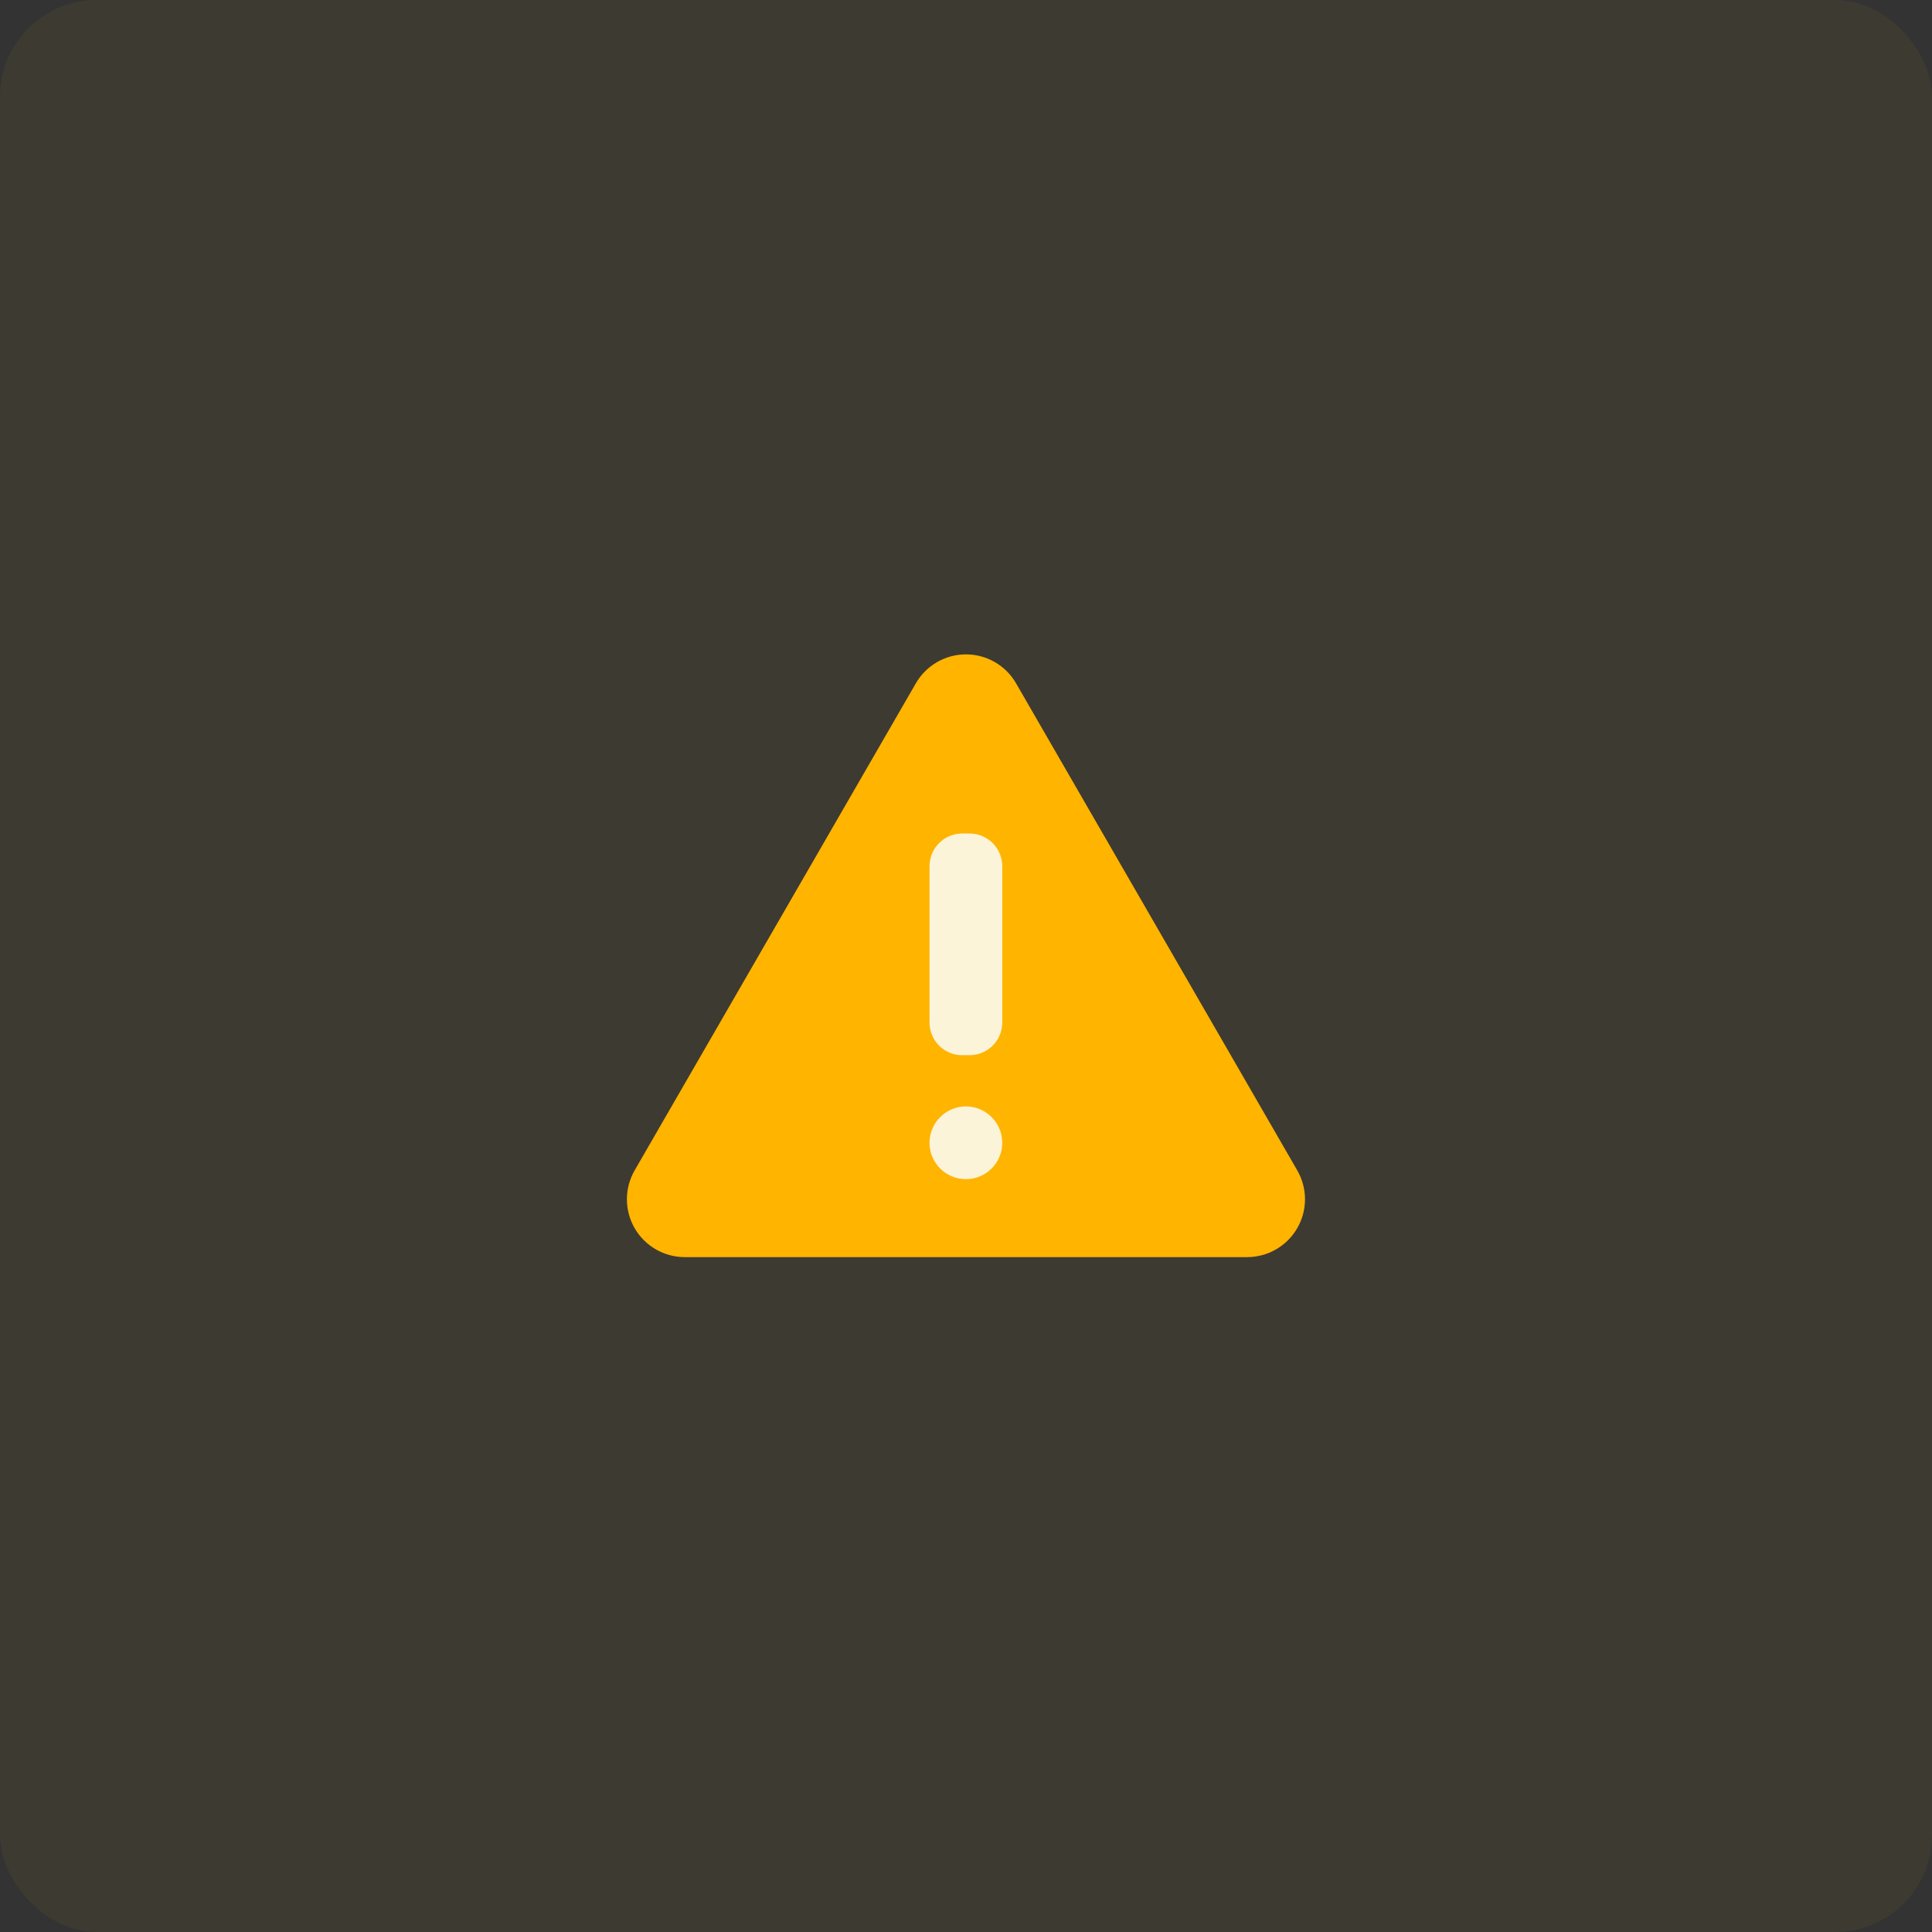 <svg width="60" height="60" viewBox="0 0 60 60" fill="none" xmlns="http://www.w3.org/2000/svg">
<rect x="0" y="0" width="60" height="60" fill="#333333" stroke="none"/>
<rect opacity="0.05" width="60" height="60" rx="3" fill="#FFB400"/>
<path d="M28.443 21.22L19.71 36.346C19.552 36.619 19.469 36.929 19.469 37.244C19.469 37.559 19.552 37.869 19.709 38.142C19.867 38.416 20.094 38.642 20.367 38.8C20.64 38.958 20.95 39.041 21.266 39.041H38.731C39.046 39.041 39.356 38.958 39.629 38.8C39.902 38.642 40.129 38.416 40.287 38.142C40.445 37.869 40.528 37.559 40.528 37.244C40.528 36.929 40.444 36.619 40.287 36.346L31.554 21.22C31.397 20.947 31.17 20.72 30.897 20.563C30.624 20.405 30.314 20.322 29.999 20.322C29.683 20.322 29.373 20.405 29.1 20.563C28.827 20.72 28.601 20.947 28.443 21.22Z" fill="#FFB400"/>
<path d="M30.11 25.885H29.883C29.322 25.885 28.867 26.34 28.867 26.901V31.755C28.867 32.316 29.322 32.77 29.883 32.77H30.11C30.671 32.77 31.126 32.316 31.126 31.755V26.901C31.126 26.34 30.671 25.885 30.11 25.885Z" fill="#FCF4D9"/>
<path d="M29.997 36.62C30.62 36.62 31.126 36.115 31.126 35.491C31.126 34.867 30.62 34.361 29.997 34.361C29.373 34.361 28.867 34.867 28.867 35.491C28.867 36.115 29.373 36.62 29.997 36.62Z" fill="#FCF4D9"/>
</svg>
